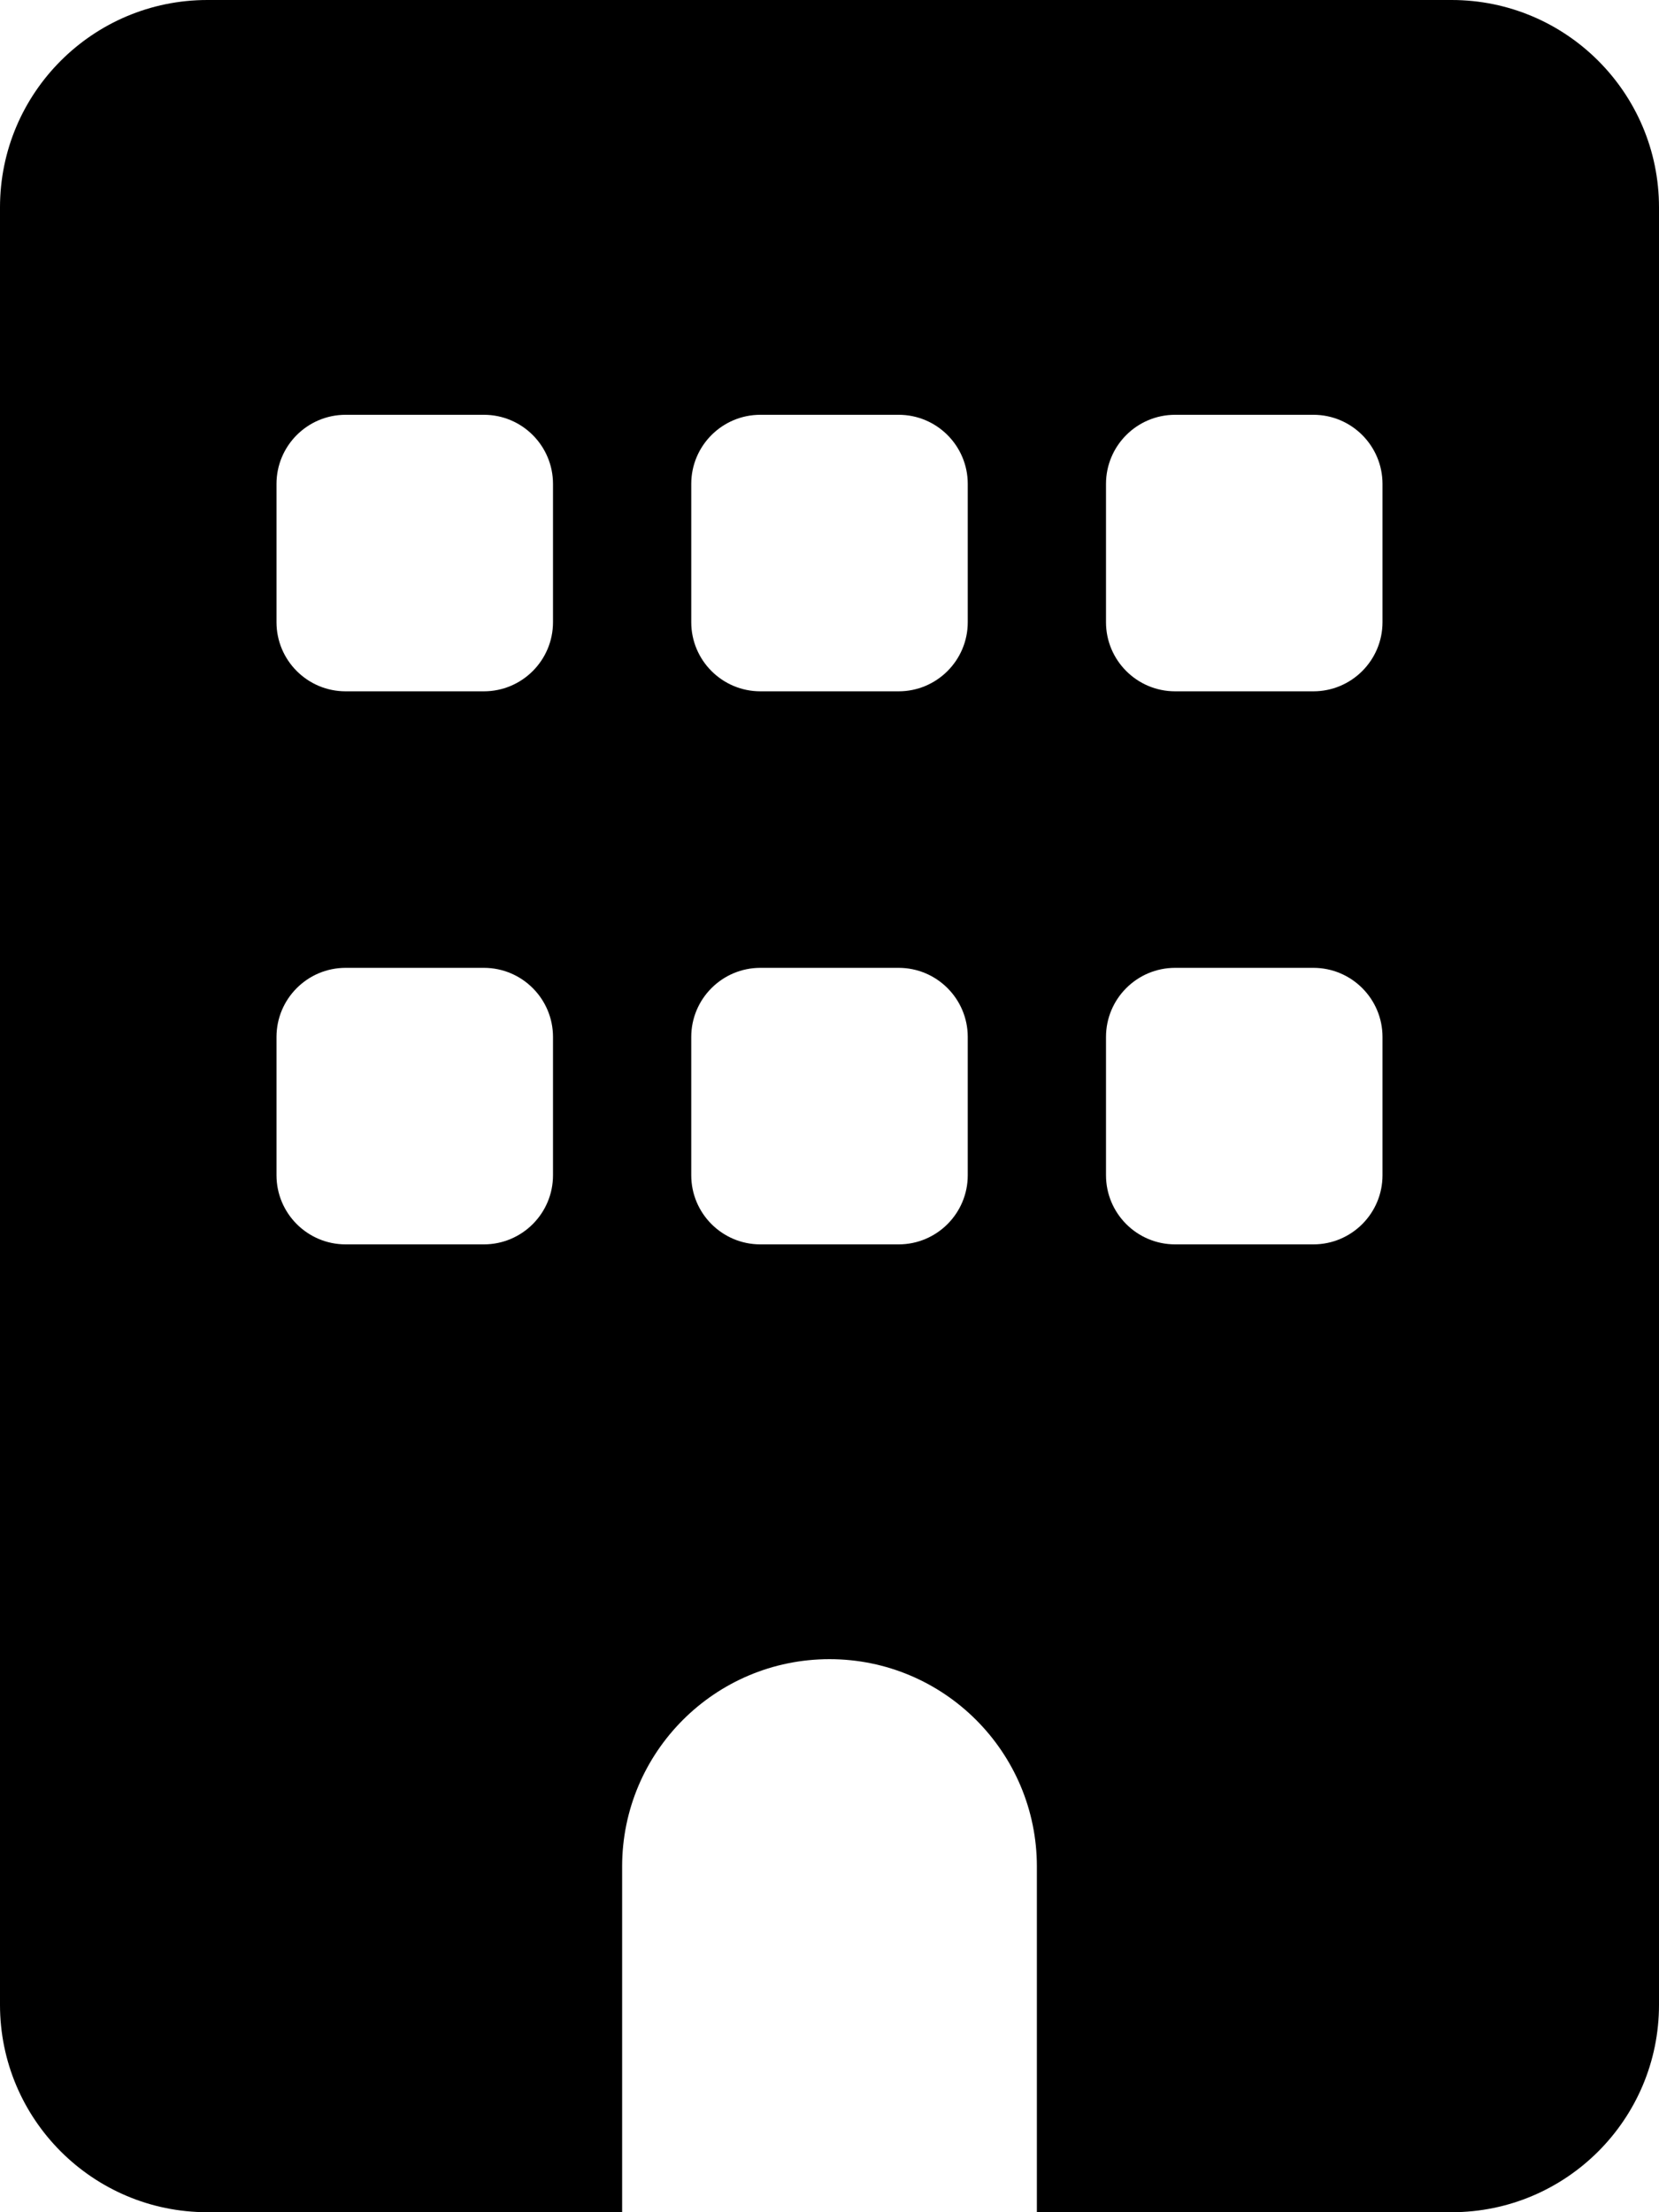 <?xml version="1.0" encoding="UTF-8"?>
<svg id="Layer_2" xmlns="http://www.w3.org/2000/svg" viewBox="0 0 30 40">
  <g id="Layer_1-2" data-name="Layer_1">
    <path d="M3.75,0C1.68,0,0,1.68,0,3.75v32.5c0,2.07,1.68,3.75,3.75,3.75h7.5v-6.25c0-2.07,1.68-3.75,3.75-3.75s3.75,1.68,3.75,3.75v6.25h7.5c2.07,0,3.75-1.68,3.75-3.75V3.75c0-2.07-1.68-3.75-3.75-3.75H3.75ZM5,18.75c0-.69.56-1.25,1.25-1.25h2.5c.69,0,1.25.56,1.25,1.25v2.5c0,.69-.56,1.25-1.25,1.25h-2.5c-.69,0-1.25-.56-1.25-1.25v-2.5ZM13.75,17.5h2.5c.69,0,1.25.56,1.25,1.25v2.5c0,.69-.56,1.25-1.25,1.25h-2.5c-.69,0-1.25-.56-1.25-1.25v-2.5c0-.69.56-1.25,1.25-1.25ZM20,18.75c0-.69.56-1.25,1.25-1.25h2.5c.69,0,1.25.56,1.25,1.25v2.5c0,.69-.56,1.25-1.25,1.25h-2.5c-.69,0-1.25-.56-1.25-1.25v-2.5ZM6.25,7.5h2.5c.69,0,1.25.56,1.25,1.25v2.5c0,.69-.56,1.25-1.25,1.25h-2.5c-.69,0-1.25-.56-1.25-1.25v-2.5c0-.69.56-1.25,1.25-1.25ZM12.5,8.75c0-.69.56-1.25,1.25-1.25h2.5c.69,0,1.25.56,1.25,1.25v2.5c0,.69-.56,1.25-1.25,1.25h-2.5c-.69,0-1.25-.56-1.25-1.25v-2.5ZM21.25,7.5h2.5c.69,0,1.25.56,1.25,1.25v2.5c0,.69-.56,1.25-1.25,1.25h-2.5c-.69,0-1.25-.56-1.25-1.25v-2.5c0-.69.56-1.25,1.25-1.25Z"/>
  </g>
</svg>